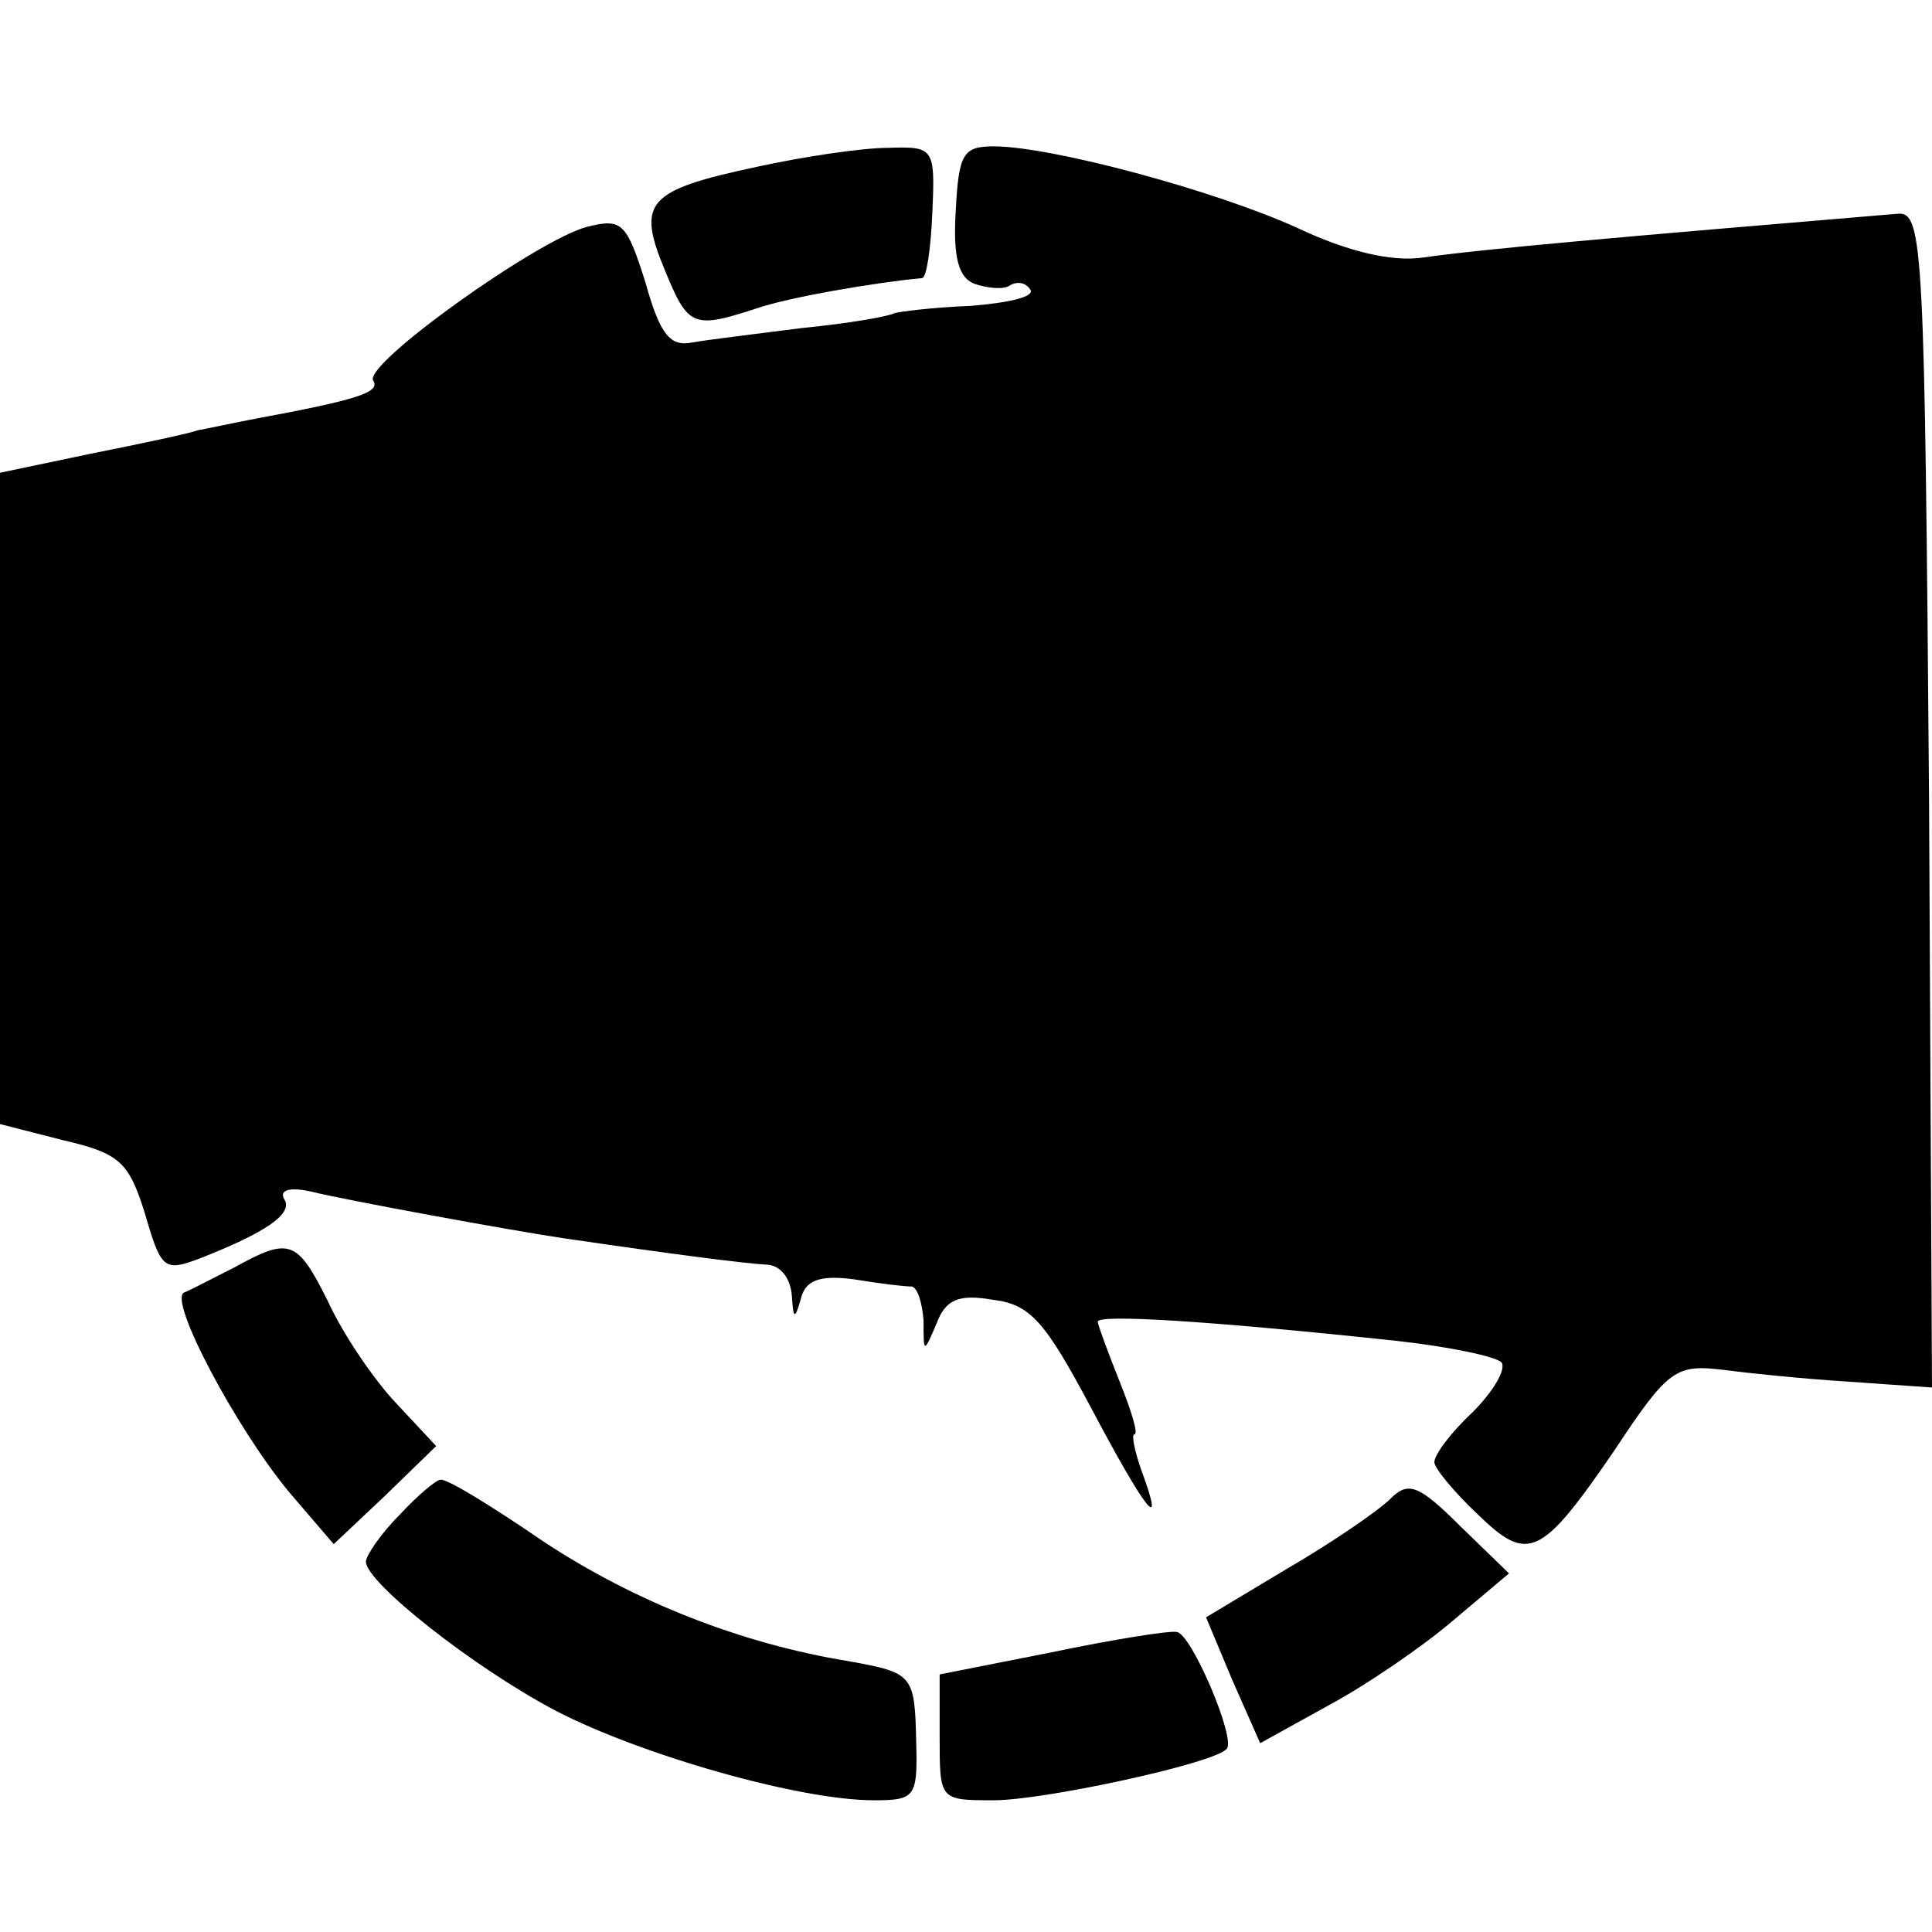 <?xml version="1.0" standalone="no"?>
<!DOCTYPE svg PUBLIC "-//W3C//DTD SVG 20010904//EN"
 "http://www.w3.org/TR/2001/REC-SVG-20010904/DTD/svg10.dtd">
<svg version="1.0" xmlns="http://www.w3.org/2000/svg"
 width="132pt" height="132pt" viewBox="0 0 132 132"
 preserveAspectRatio="xMidYMid meet">
<g transform="translate(0,132) scale(0.1,-0.1)"
fill="#000000" stroke="none">
<path d="M517 1206 c-75 -16 -82 -24 -63 -70 16 -39 19 -41 62 -27 23 8 82 18
114 21 3 0 6 20 7 45 2 44 1 45 -30 44 -18 0 -58 -6 -90 -13z"/>
<path d="M653 1176 c-2 -32 2 -46 13 -50 9 -3 20 -4 24 -1 5 3 11 2 14 -3 3
-5 -16 -9 -41 -11 -26 -1 -49 -4 -52 -5 -3 -2 -31 -7 -62 -10 -31 -4 -65 -8
-76 -10 -15 -3 -22 5 -32 41 -13 41 -16 44 -40 38 -34 -9 -153 -94 -146 -105
5 -8 -10 -13 -80 -26 -16 -3 -34 -7 -40 -8 -5 -2 -38 -9 -73 -16 l-62 -13 0
-222 0 -223 43 -11 c39 -9 45 -15 56 -50 11 -38 13 -40 37 -31 46 18 65 31 58
41 -3 6 4 8 18 5 24 -6 139 -27 173 -32 75 -11 122 -17 138 -18 10 0 17 -9 18
-21 1 -16 2 -17 6 -3 3 13 12 17 36 14 18 -3 35 -5 40 -5 4 -1 7 -11 8 -23 0
-23 0 -23 9 -2 6 16 15 20 38 16 26 -3 36 -15 67 -73 37 -70 52 -90 35 -44 -5
14 -7 25 -5 25 3 0 -2 16 -10 36 -8 20 -15 39 -15 41 0 5 72 1 203 -13 37 -4
70 -11 73 -15 3 -5 -6 -20 -20 -34 -15 -14 -26 -29 -26 -34 0 -4 13 -20 30
-36 34 -33 43 -29 93 44 37 56 42 59 75 55 15 -2 53 -6 85 -8 l57 -4 -2 401
c-3 377 -4 402 -21 401 -191 -16 -283 -24 -325 -30 -21 -3 -51 4 -85 20 -57
26 -169 56 -208 56 -21 0 -24 -5 -26 -44z"/>
<path d="M160 454 c-14 -7 -29 -15 -34 -17 -12 -4 36 -94 72 -137 l30 -35 35
33 35 34 -28 30 c-15 16 -36 47 -46 69 -21 42 -26 44 -64 23z"/>
<path d="M273 285 c-13 -13 -23 -28 -23 -32 0 -14 73 -72 130 -102 58 -30 166
-61 217 -61 28 0 30 2 29 39 -1 47 -2 48 -46 56 -74 12 -147 41 -209 82 -35
24 -66 43 -70 42 -3 0 -16 -11 -28 -24z"/>
<path d="M950 296 c-8 -8 -40 -30 -71 -48 l-55 -33 18 -43 19 -43 47 26 c26
14 64 40 85 58 l38 32 -33 32 c-29 29 -36 31 -48 19z"/>
<path d="M718 191 l-76 -15 0 -43 c0 -43 0 -43 37 -43 34 0 150 25 159 35 7 6
-24 79 -34 80 -5 1 -43 -5 -86 -14z"/>
</g>
</svg>
